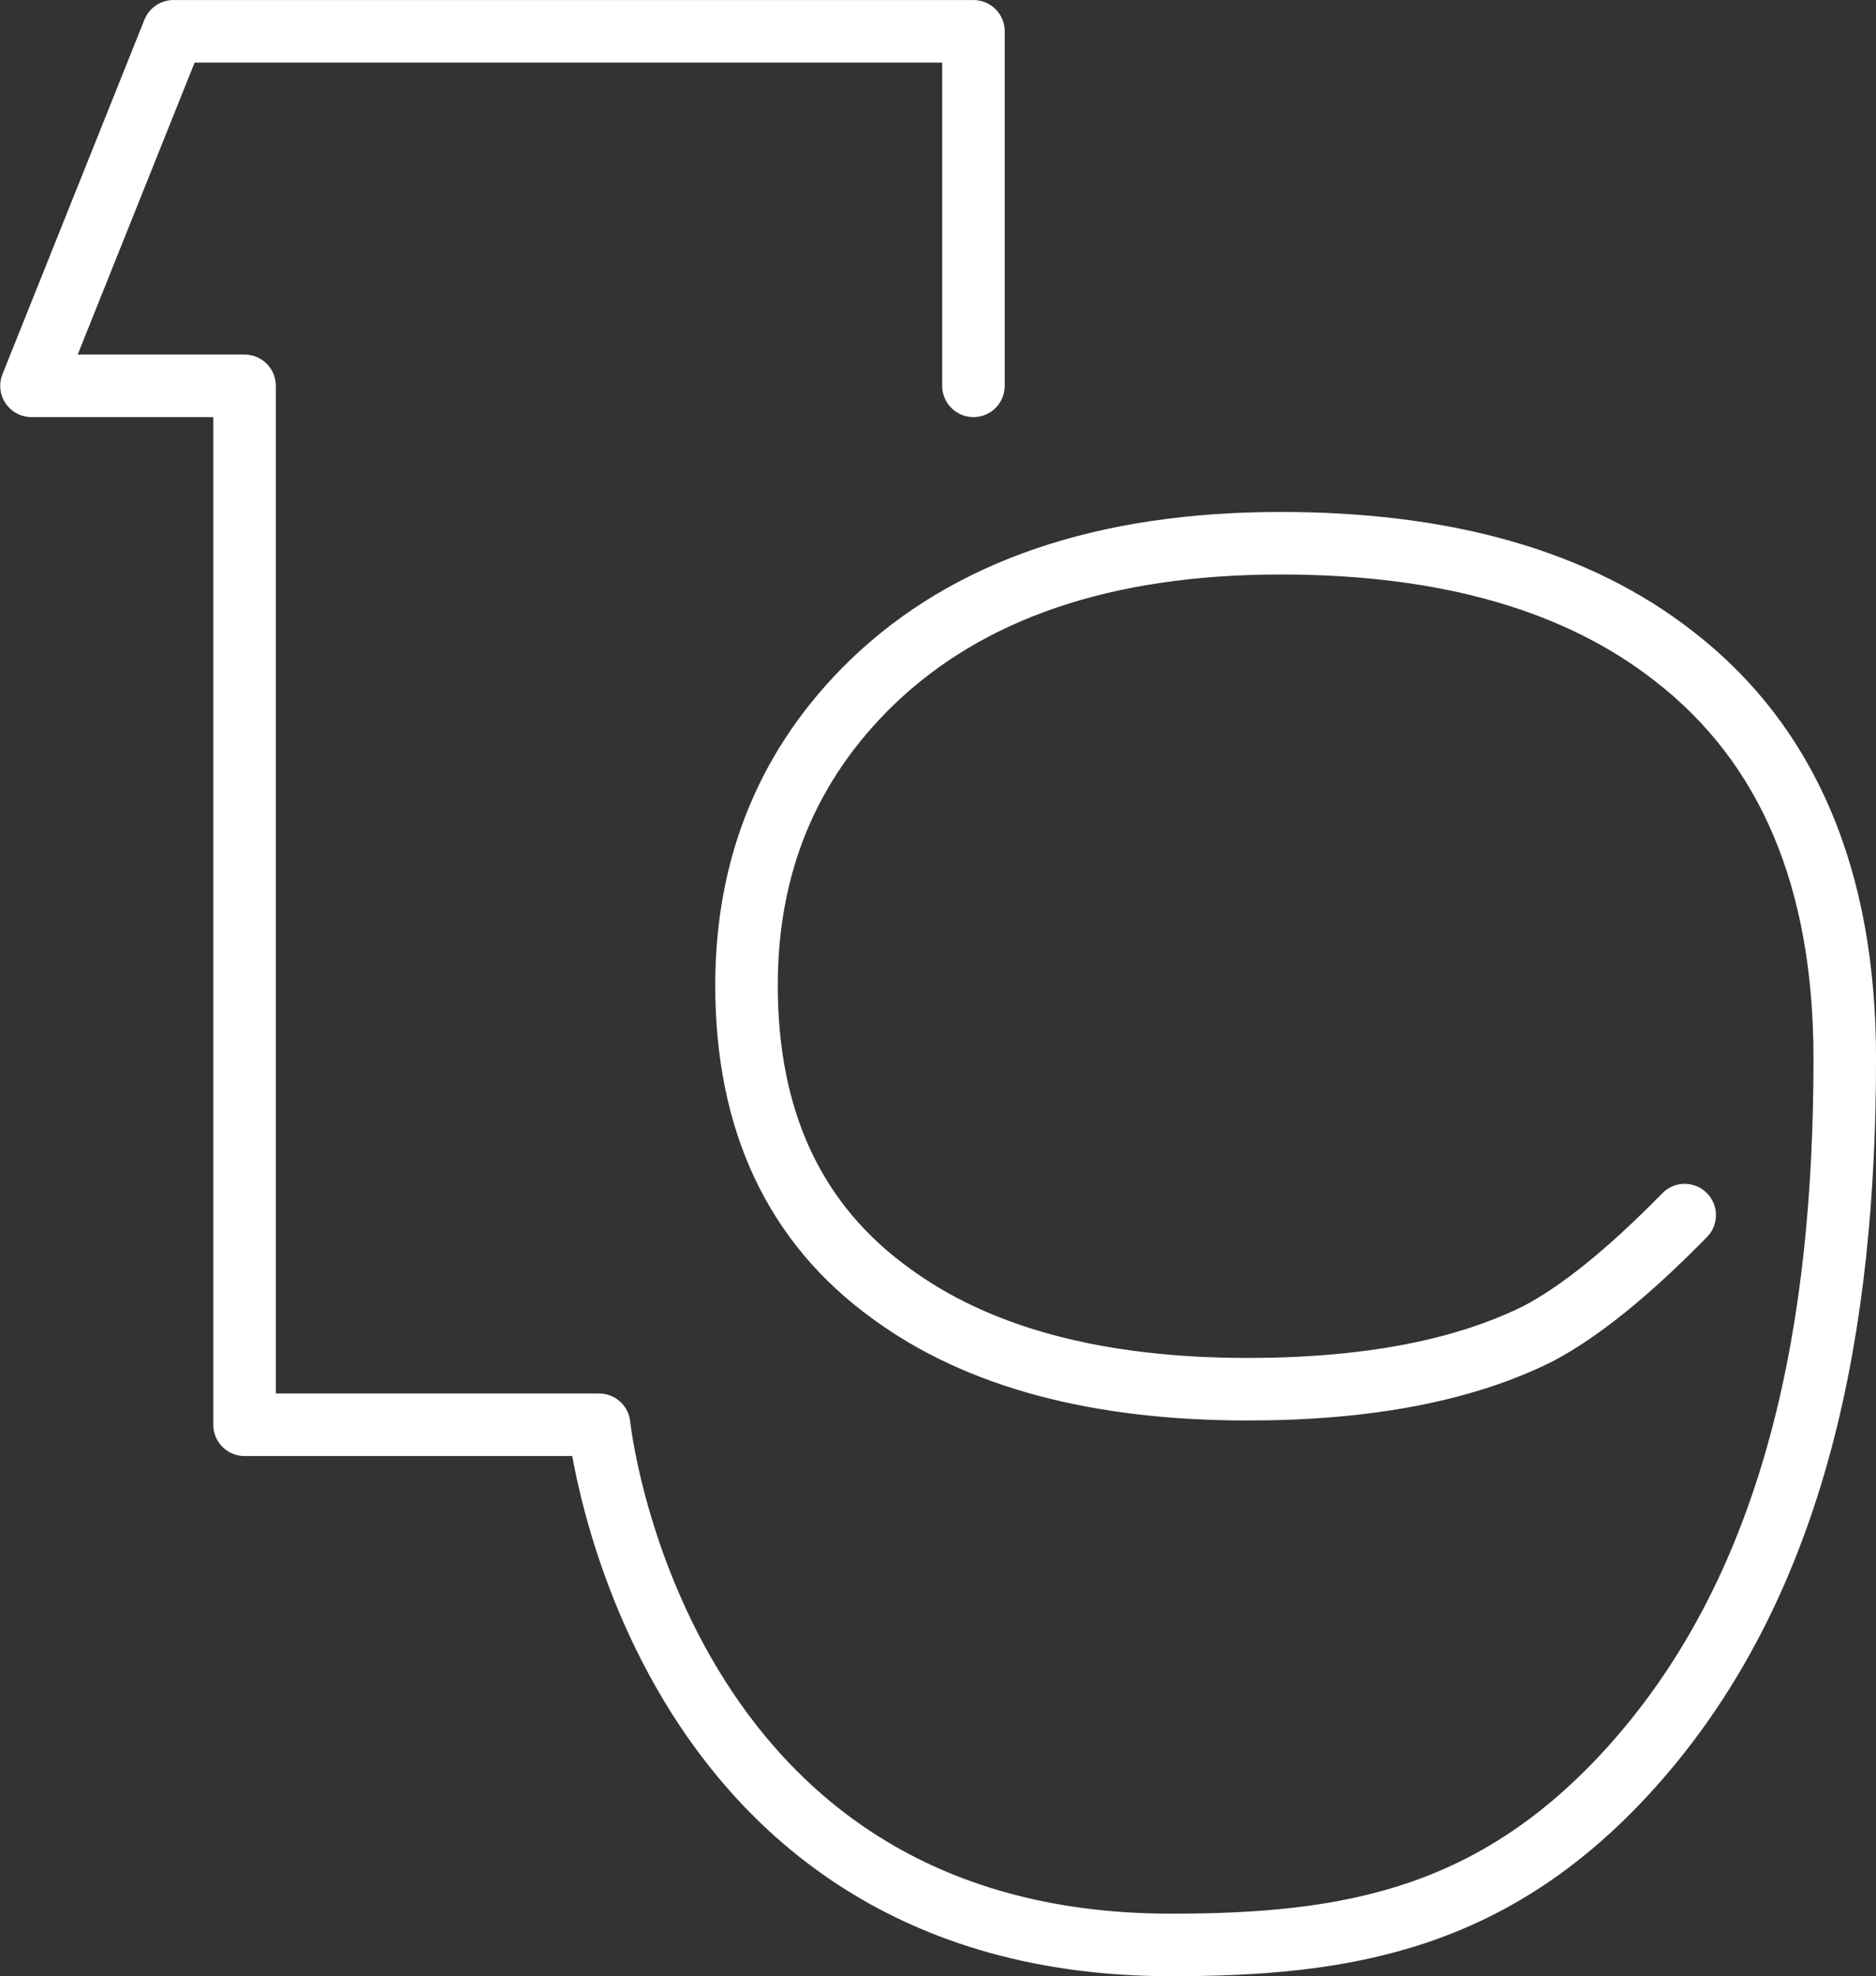 <svg xmlns="http://www.w3.org/2000/svg" viewBox="0 0 277.51 292.3">
  <rect x="0" y="0" width="277.51" height="292.3" fill="#333333" stroke="none"/>
  <g id="レイヤー_2" data-name="レイヤー 2">
    <g id="レイヤー_1-2" data-name="レイヤー 1">
      <path d="M144,57.07V4.63H25.66l-21,52.44H36.18V210.74H88.62s8,76.94,84.59,76.94c25.93,0,47.86-3.62,68.34-26.54,24.53-27.47,31.34-65.61,31.34-104.58q0-39.9-25.23-59.47-21.37-16.74-58.19-16.74-39.14,0-60.5,20.6-18.54,18-18.54,44.8,0,30.12,21.37,45.57,19.3,14.16,52.78,14.16,26.5,0,43-8.24,9.27-4.89,21.63-17.51" style="fill: none;stroke: #fff;stroke-linecap: round;stroke-linejoin: round;stroke-width: 9.25px"/>
    </g>
  </g>
</svg>
